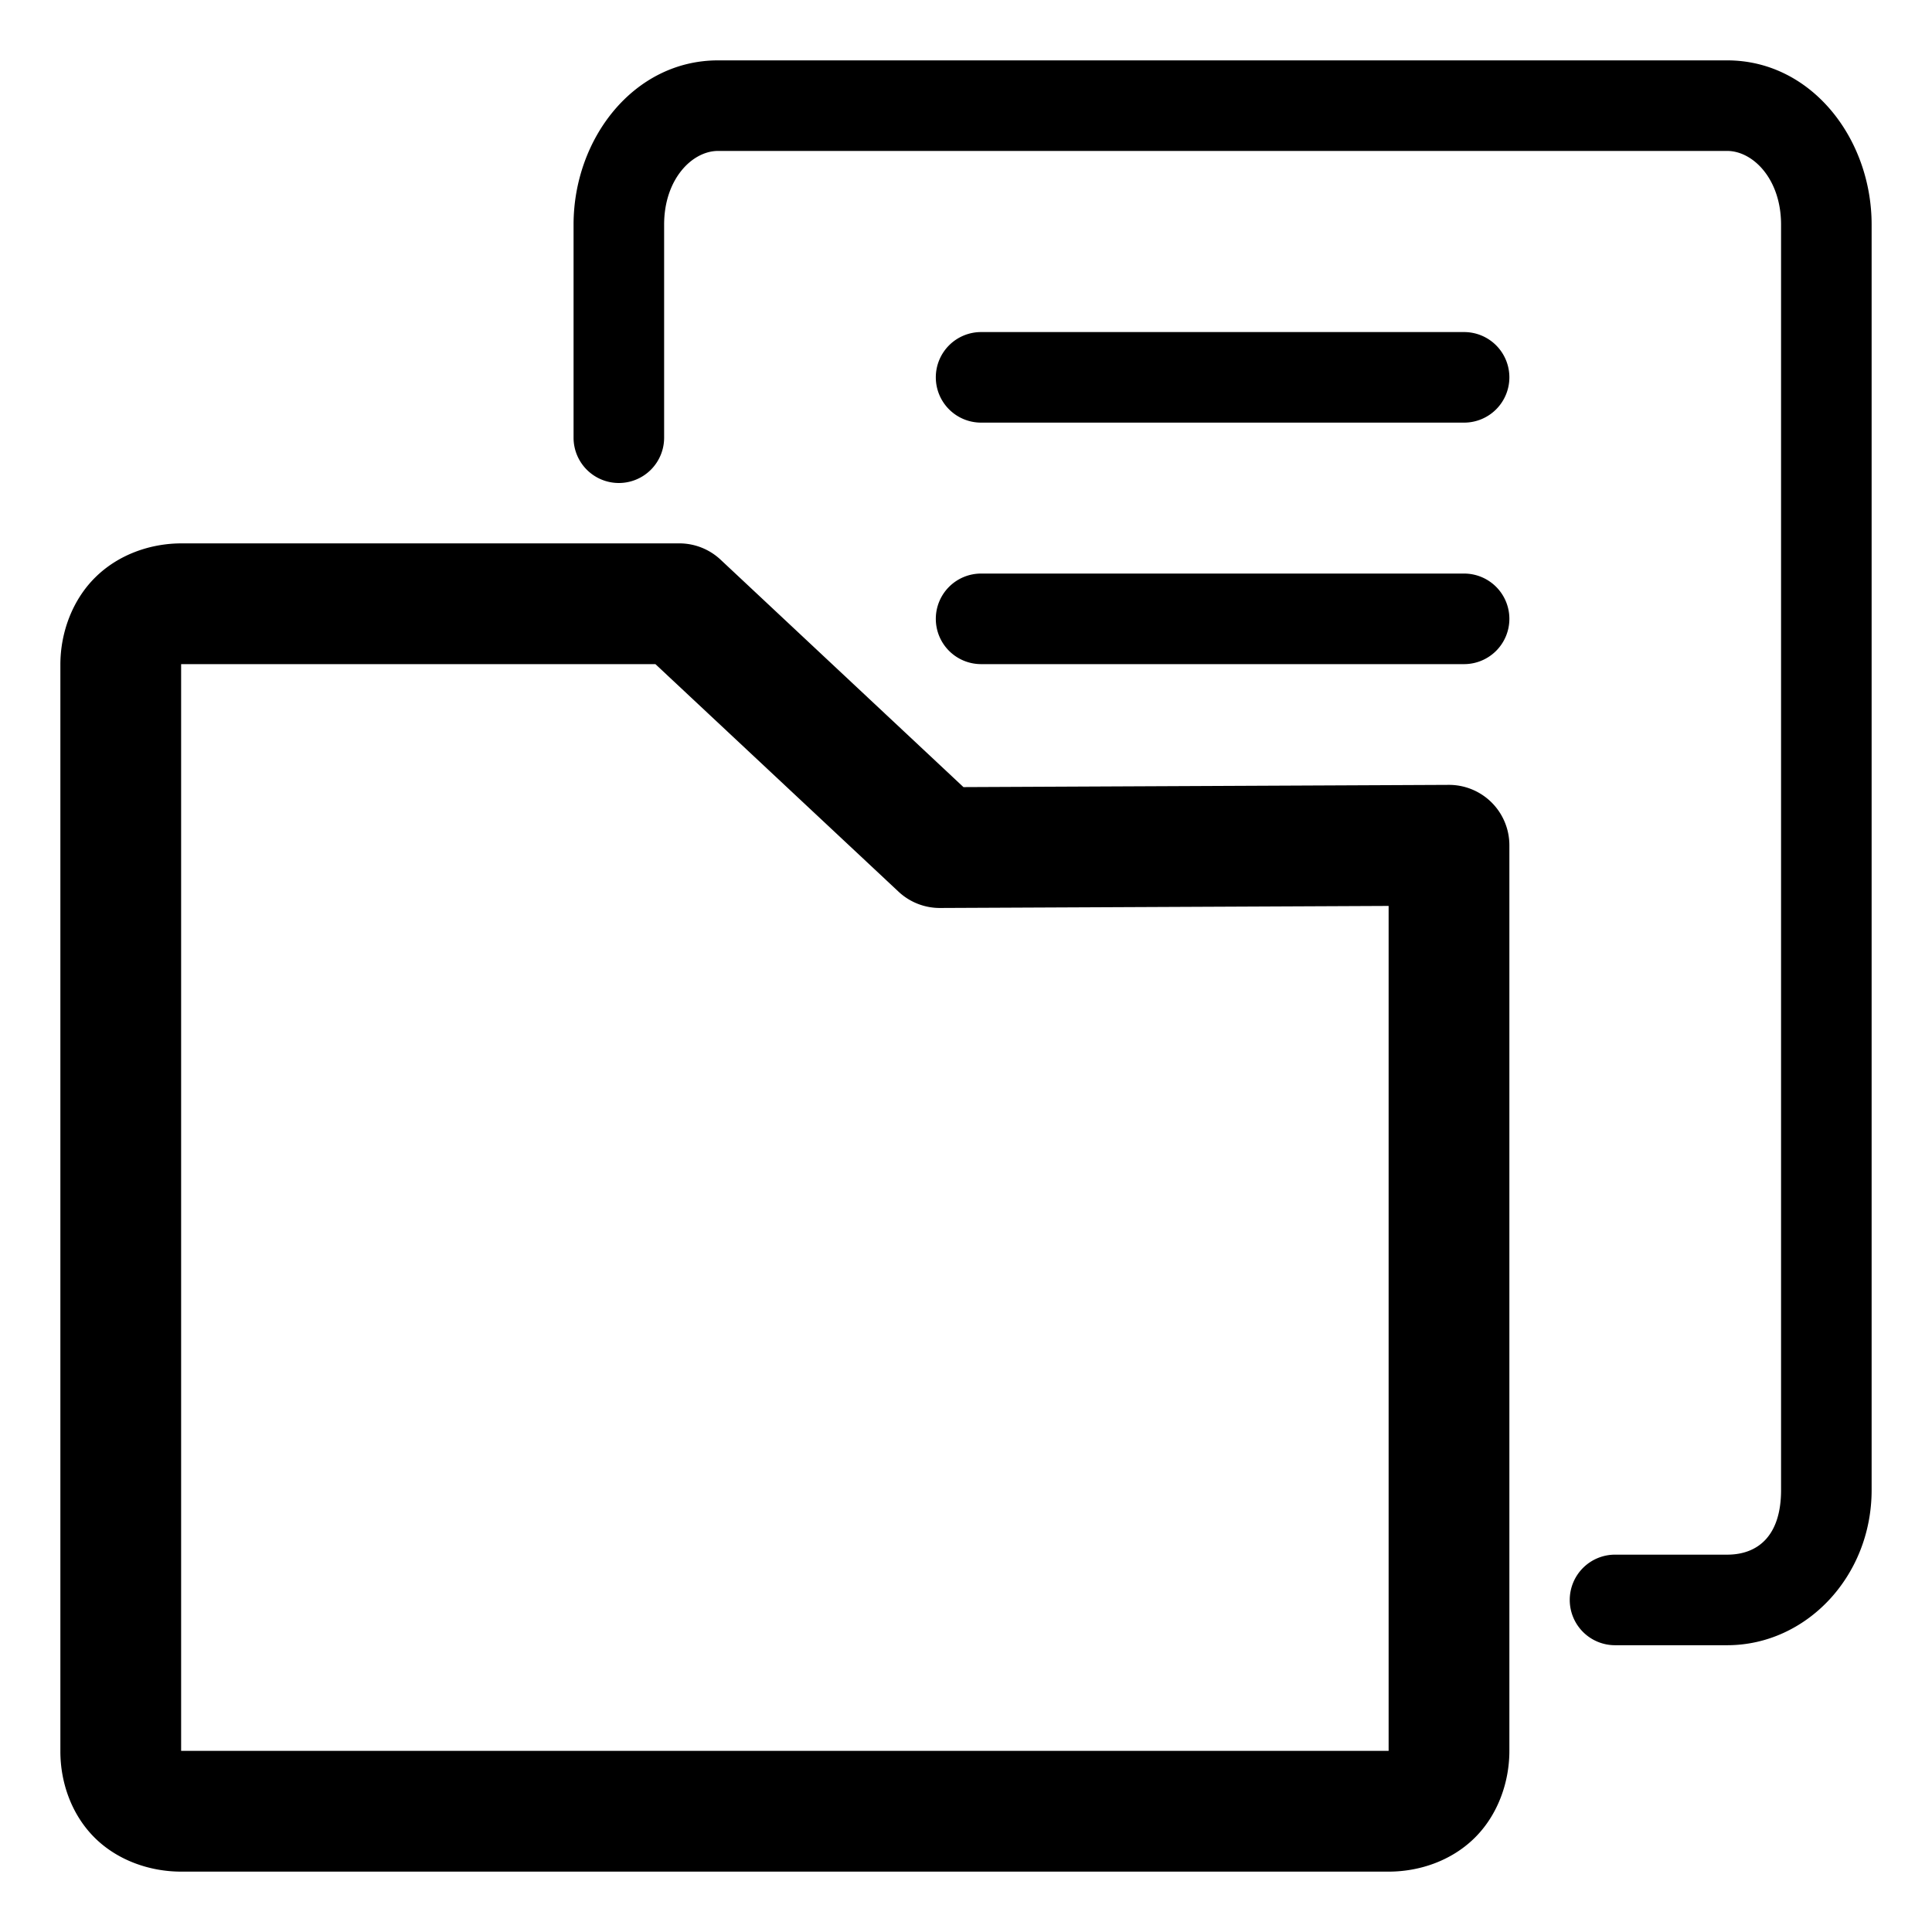 <svg xmlns="http://www.w3.org/2000/svg" width="64" height="64"><path fill="#000000a8" d="M23.785 2C21 2 19 4.587 19 7.441V14.5a1.5 1.5 0 0 0 1.5 1.5 1.5 1.5 0 0 0 1.5-1.5V7.441C22 5.93 22.931 5 23.785 5h33.43C58.069 5 59 5.929 59 7.441v41.92c0 1.513-.765 2.139-1.785 2.139H53.5A1.5 1.5 0 0 0 52 53a1.5 1.5 0 0 0 1.5 1.5h3.715c2.619 0 4.785-2.284 4.785-5.139V7.441C62 4.587 60 2 57.215 2zm8.715 9a1.5 1.5 0 0 0-1.5 1.5 1.5 1.5 0 0 0 1.5 1.5h16a1.5 1.5 0 0 0 1.5-1.5 1.5 1.5 0 0 0-1.5-1.5zM6.016 18c-1.025 0-2.075.362-2.84 1.107C2.41 19.852 2 20.938 2 22.016v36.002c0 1.015.359 2.07 1.11 2.832C3.86 61.612 4.94 62 6 62h40c1.015 0 2.066-.354 2.832-1.1C49.598 60.155 50 59.07 50 58V28a2 2 0 0 0-2.01-2l-16.074.074-8.047-7.535A2 2 0 0 0 22.502 18zM32.5 19a1.5 1.5 0 0 0-1.5 1.5 1.5 1.5 0 0 0 1.5 1.5h16a1.5 1.5 0 0 0 1.5-1.5 1.5 1.5 0 0 0-1.5-1.5zM6 22h15.711l8.053 7.537a2 2 0 0 0 1.377.541L46 30.01V58H6V22z"/></svg>